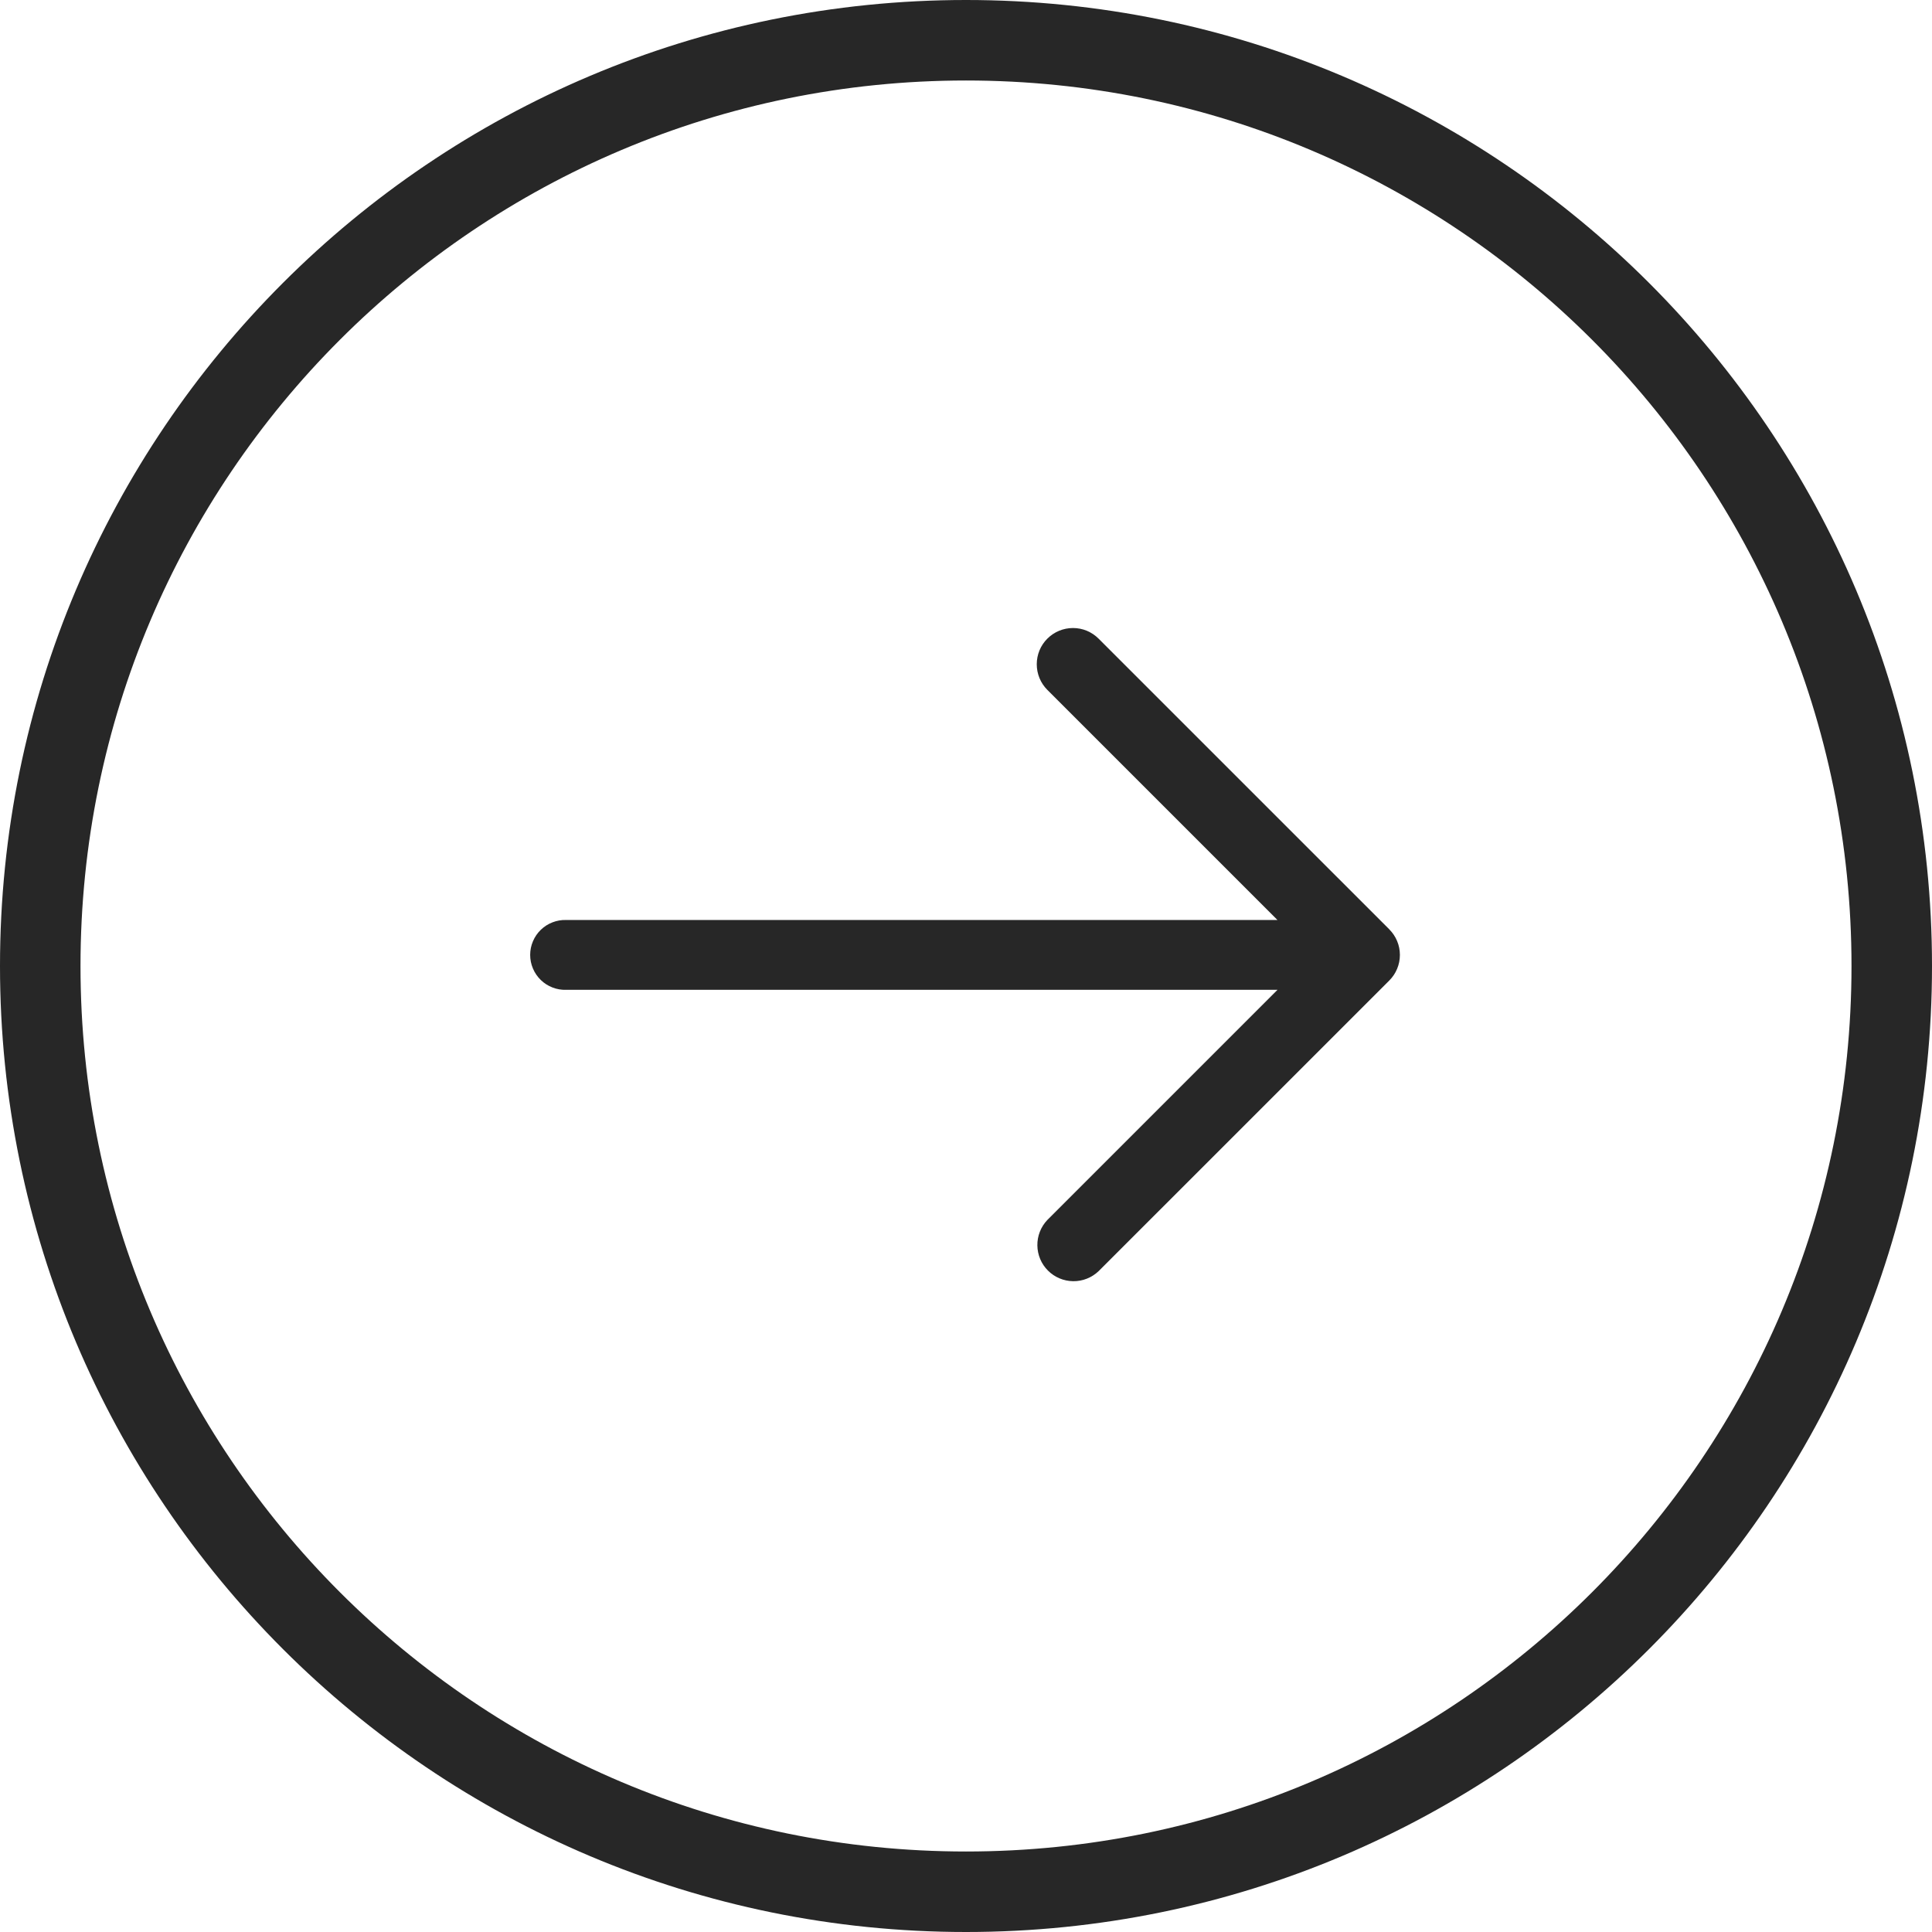 <svg xmlns="http://www.w3.org/2000/svg" fill="none" viewBox="0 0 48 48" height="48" width="48">
<g clip-path="url(#clip0_1663_9487)">
<path stroke-width="2" stroke="#272727" d="M47 24C47 36.703 36.703 47 24 47C11.297 47 1 36.703 1 24C1 11.297 11.297 1 24 1C36.703 1 47 11.297 47 24Z"></path>
<path fill="#272727" d="M34.516 23.088L27.294 15.867C27.21 15.783 27.111 15.717 27.002 15.671C26.893 15.626 26.776 15.603 26.658 15.603C26.419 15.603 26.19 15.698 26.021 15.867C25.852 16.035 25.758 16.264 25.758 16.503C25.758 16.742 25.852 16.971 26.021 17.14L31.738 22.857H14.067C13.951 22.853 13.835 22.873 13.727 22.915C13.618 22.957 13.519 23.02 13.436 23.101C13.352 23.182 13.286 23.279 13.241 23.386C13.195 23.493 13.172 23.608 13.172 23.724C13.172 23.841 13.195 23.956 13.241 24.063C13.286 24.17 13.352 24.267 13.436 24.348C13.519 24.429 13.618 24.492 13.727 24.534C13.835 24.576 13.951 24.596 14.067 24.592H31.739L26.021 30.31C25.859 30.48 25.77 30.707 25.773 30.942C25.776 31.177 25.87 31.402 26.037 31.568C26.203 31.734 26.427 31.828 26.662 31.831C26.897 31.834 27.124 31.744 27.294 31.582L34.515 24.362C34.599 24.278 34.666 24.179 34.711 24.07C34.757 23.96 34.78 23.843 34.78 23.725C34.78 23.607 34.757 23.489 34.711 23.38C34.666 23.271 34.599 23.172 34.515 23.088H34.516Z"></path>
</g>
<defs>
<clipPath id="clip0_1663_9487">
<rect fill="white" height="48" width="48"></rect>
</clipPath>
</defs>
</svg>
